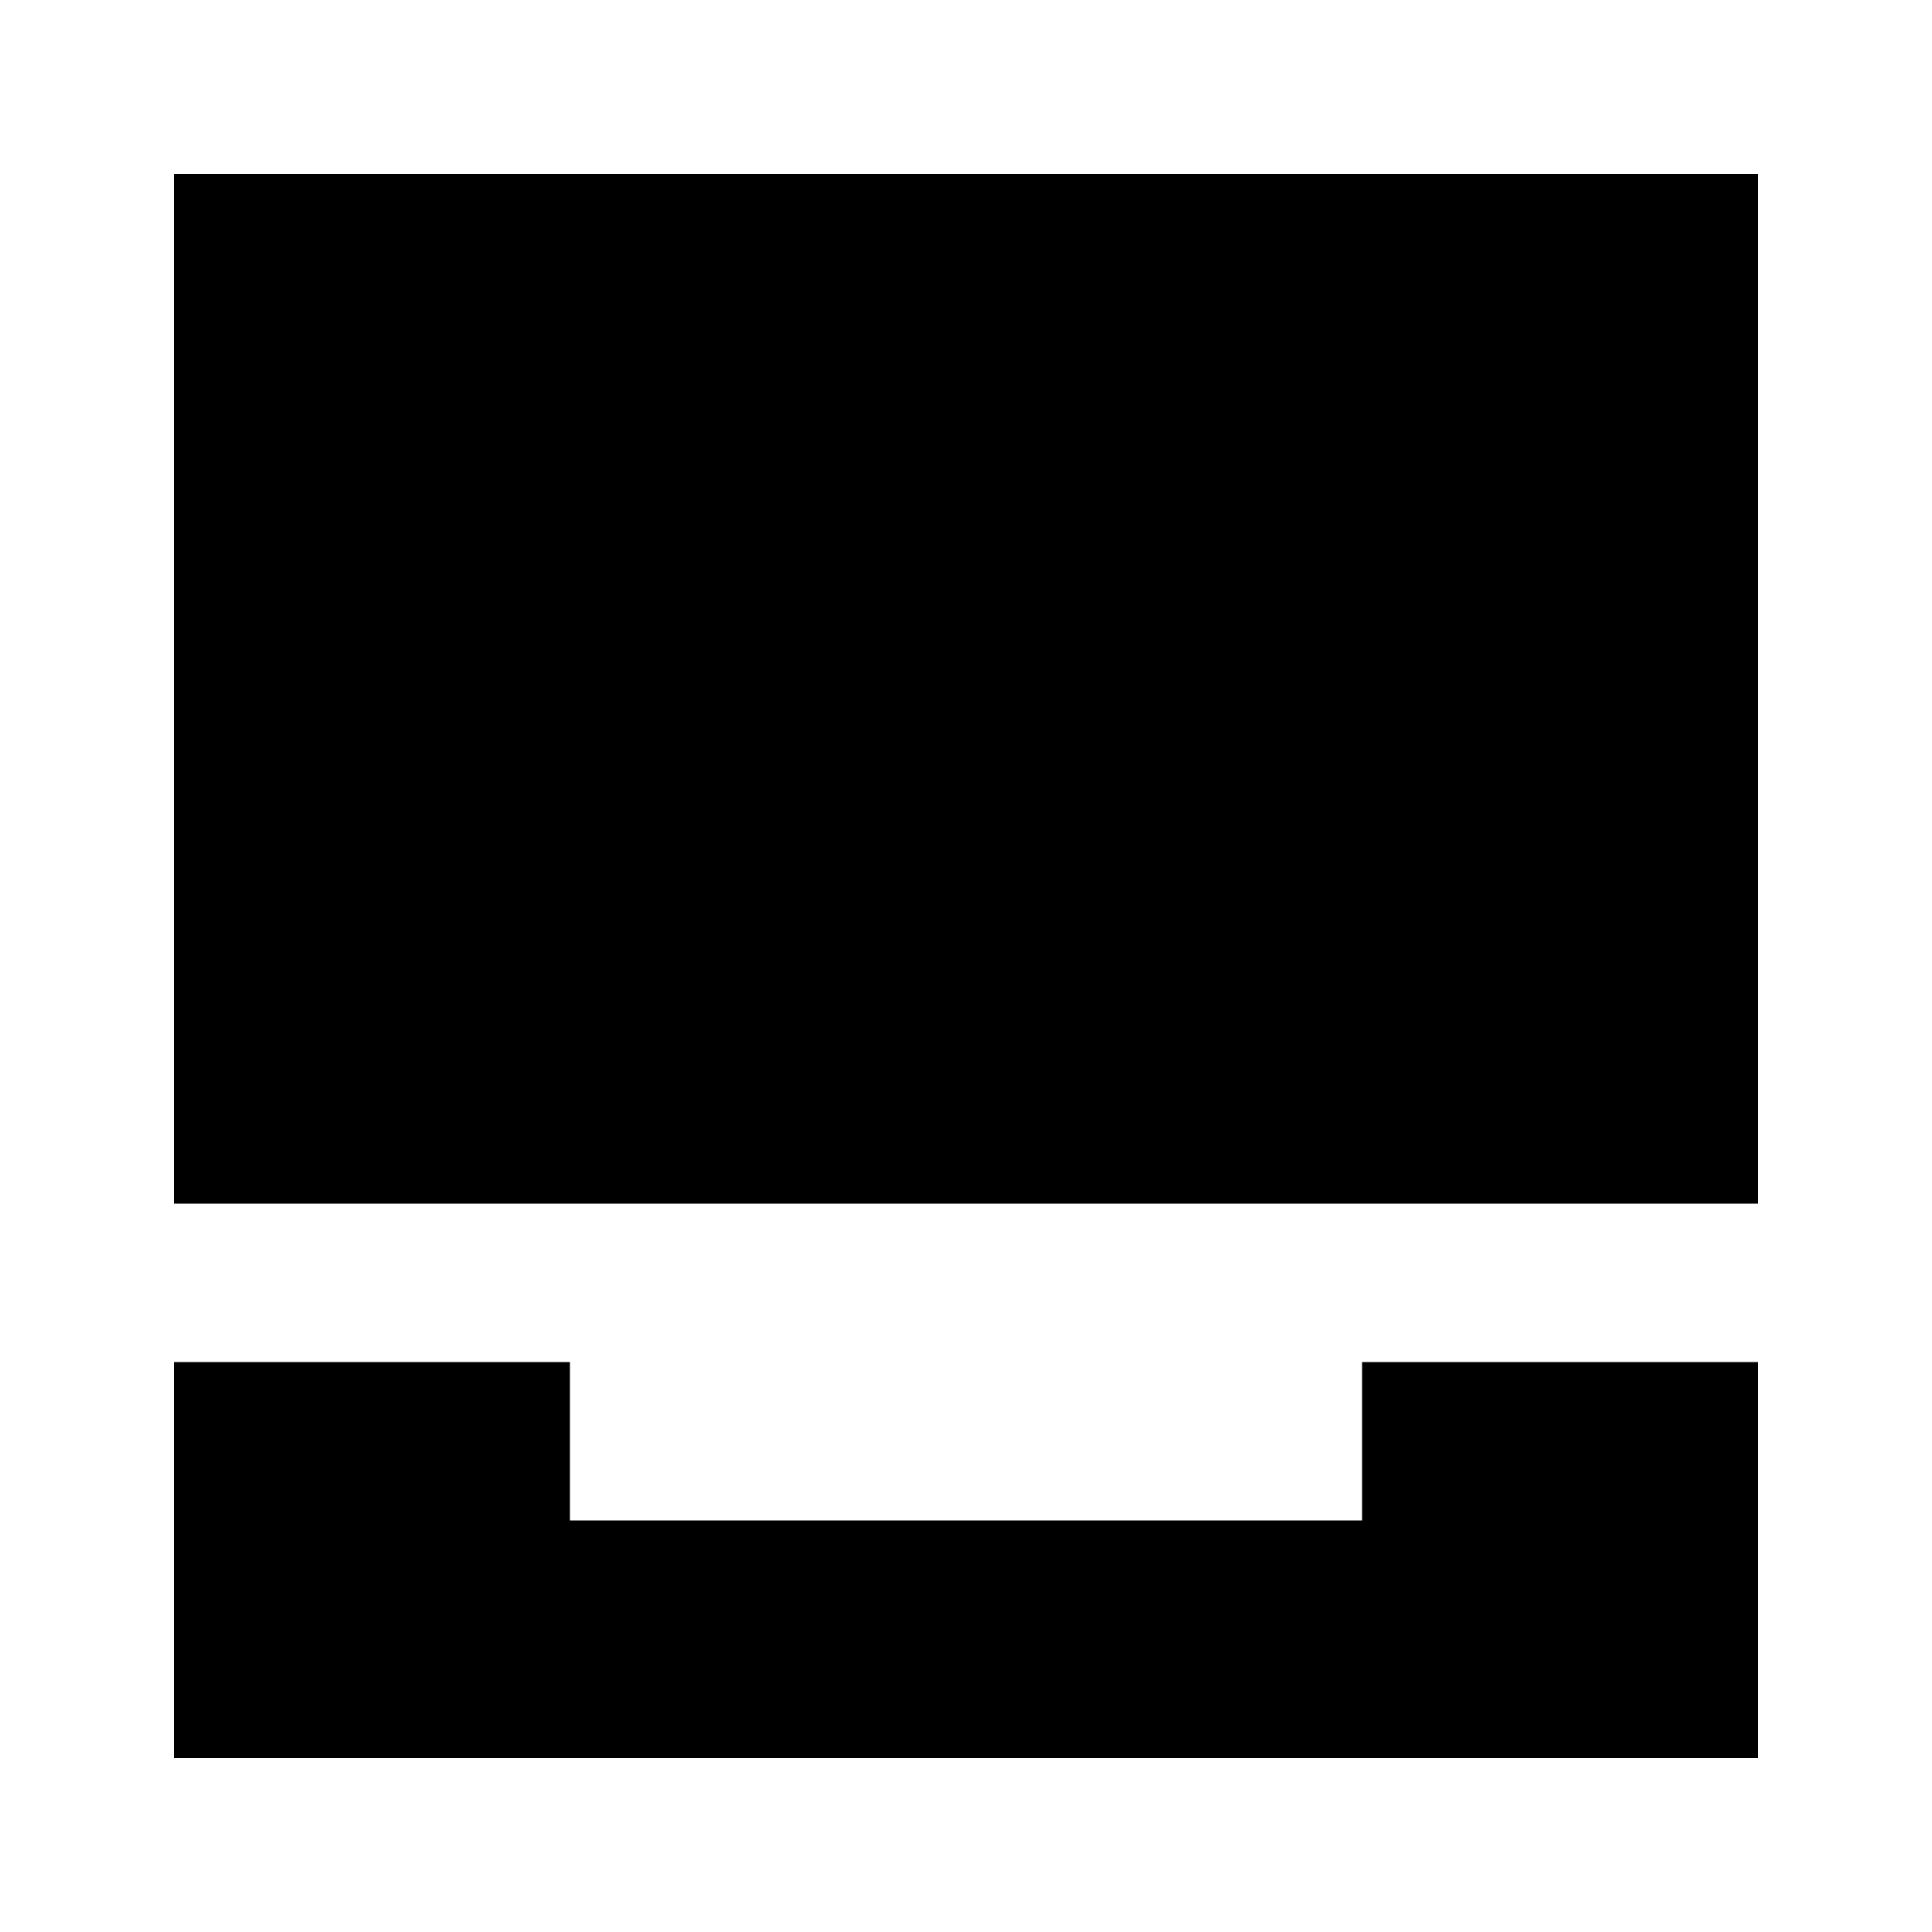 <?xml version="1.0" encoding="UTF-8"?>
<!-- Uploaded to: SVG Repo, www.svgrepo.com, Generator: SVG Repo Mixer Tools -->
<svg fill="#000000" width="800px" height="800px" version="1.1" viewBox="144 144 512 512" xmlns="http://www.w3.org/2000/svg">
 <g>
  <path d="m609.92 462.98h-419.84v-272.9h419.84z"/>
  <path d="m190.08 609.92h419.84v-104.96h-104.96v41.984h-209.92v-41.984h-104.96z"/>
 </g>
</svg>